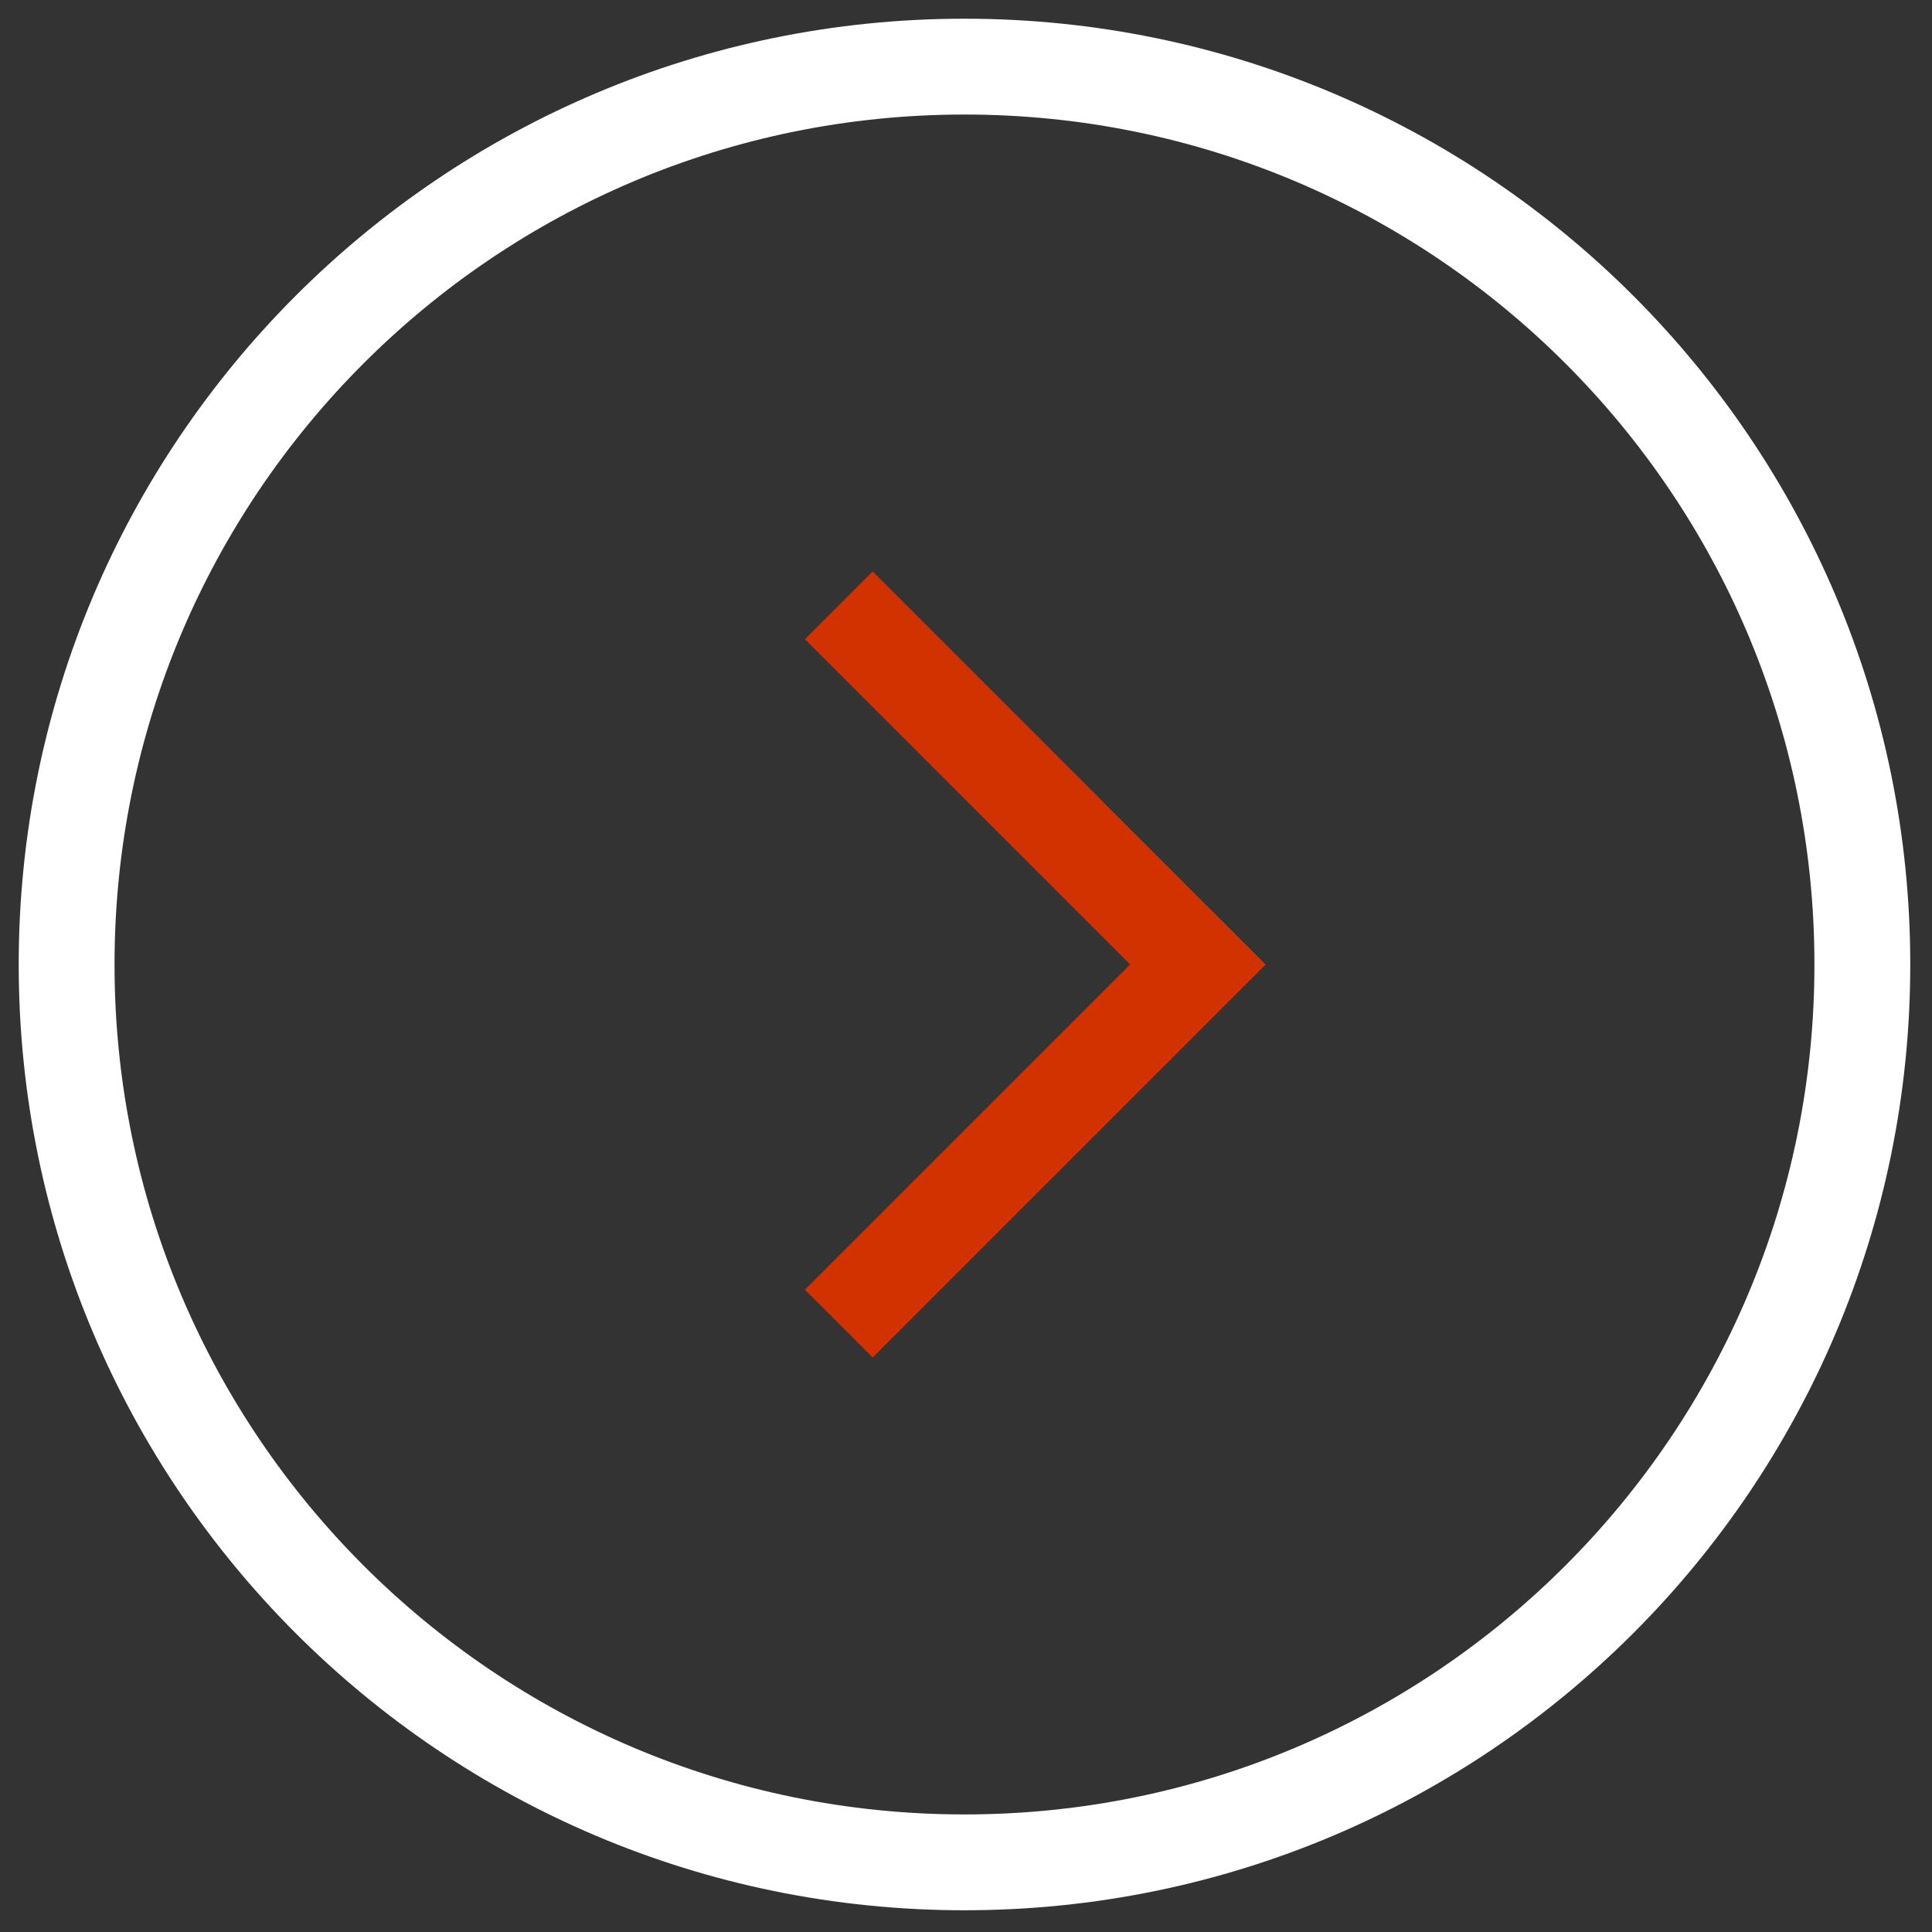 <svg width="58" height="58" viewBox="0 0 58 58" fill="none" xmlns="http://www.w3.org/2000/svg">
<rect x="0" y="0" width="58" height="58" fill="#333333" stroke="none"/>
<path d="M28.955 55.909C43.841 55.909 55.909 43.841 55.909 28.955C55.909 14.068 43.841 2 28.955 2C14.068 2 2 14.068 2 28.955C2 43.841 14.068 55.909 28.955 55.909Z" stroke="white" stroke-width="2.877"/>
<path d="M25.181 39.736L35.962 28.955L25.181 18.173" stroke="#D23200" stroke-width="2.877"/>
</svg>
